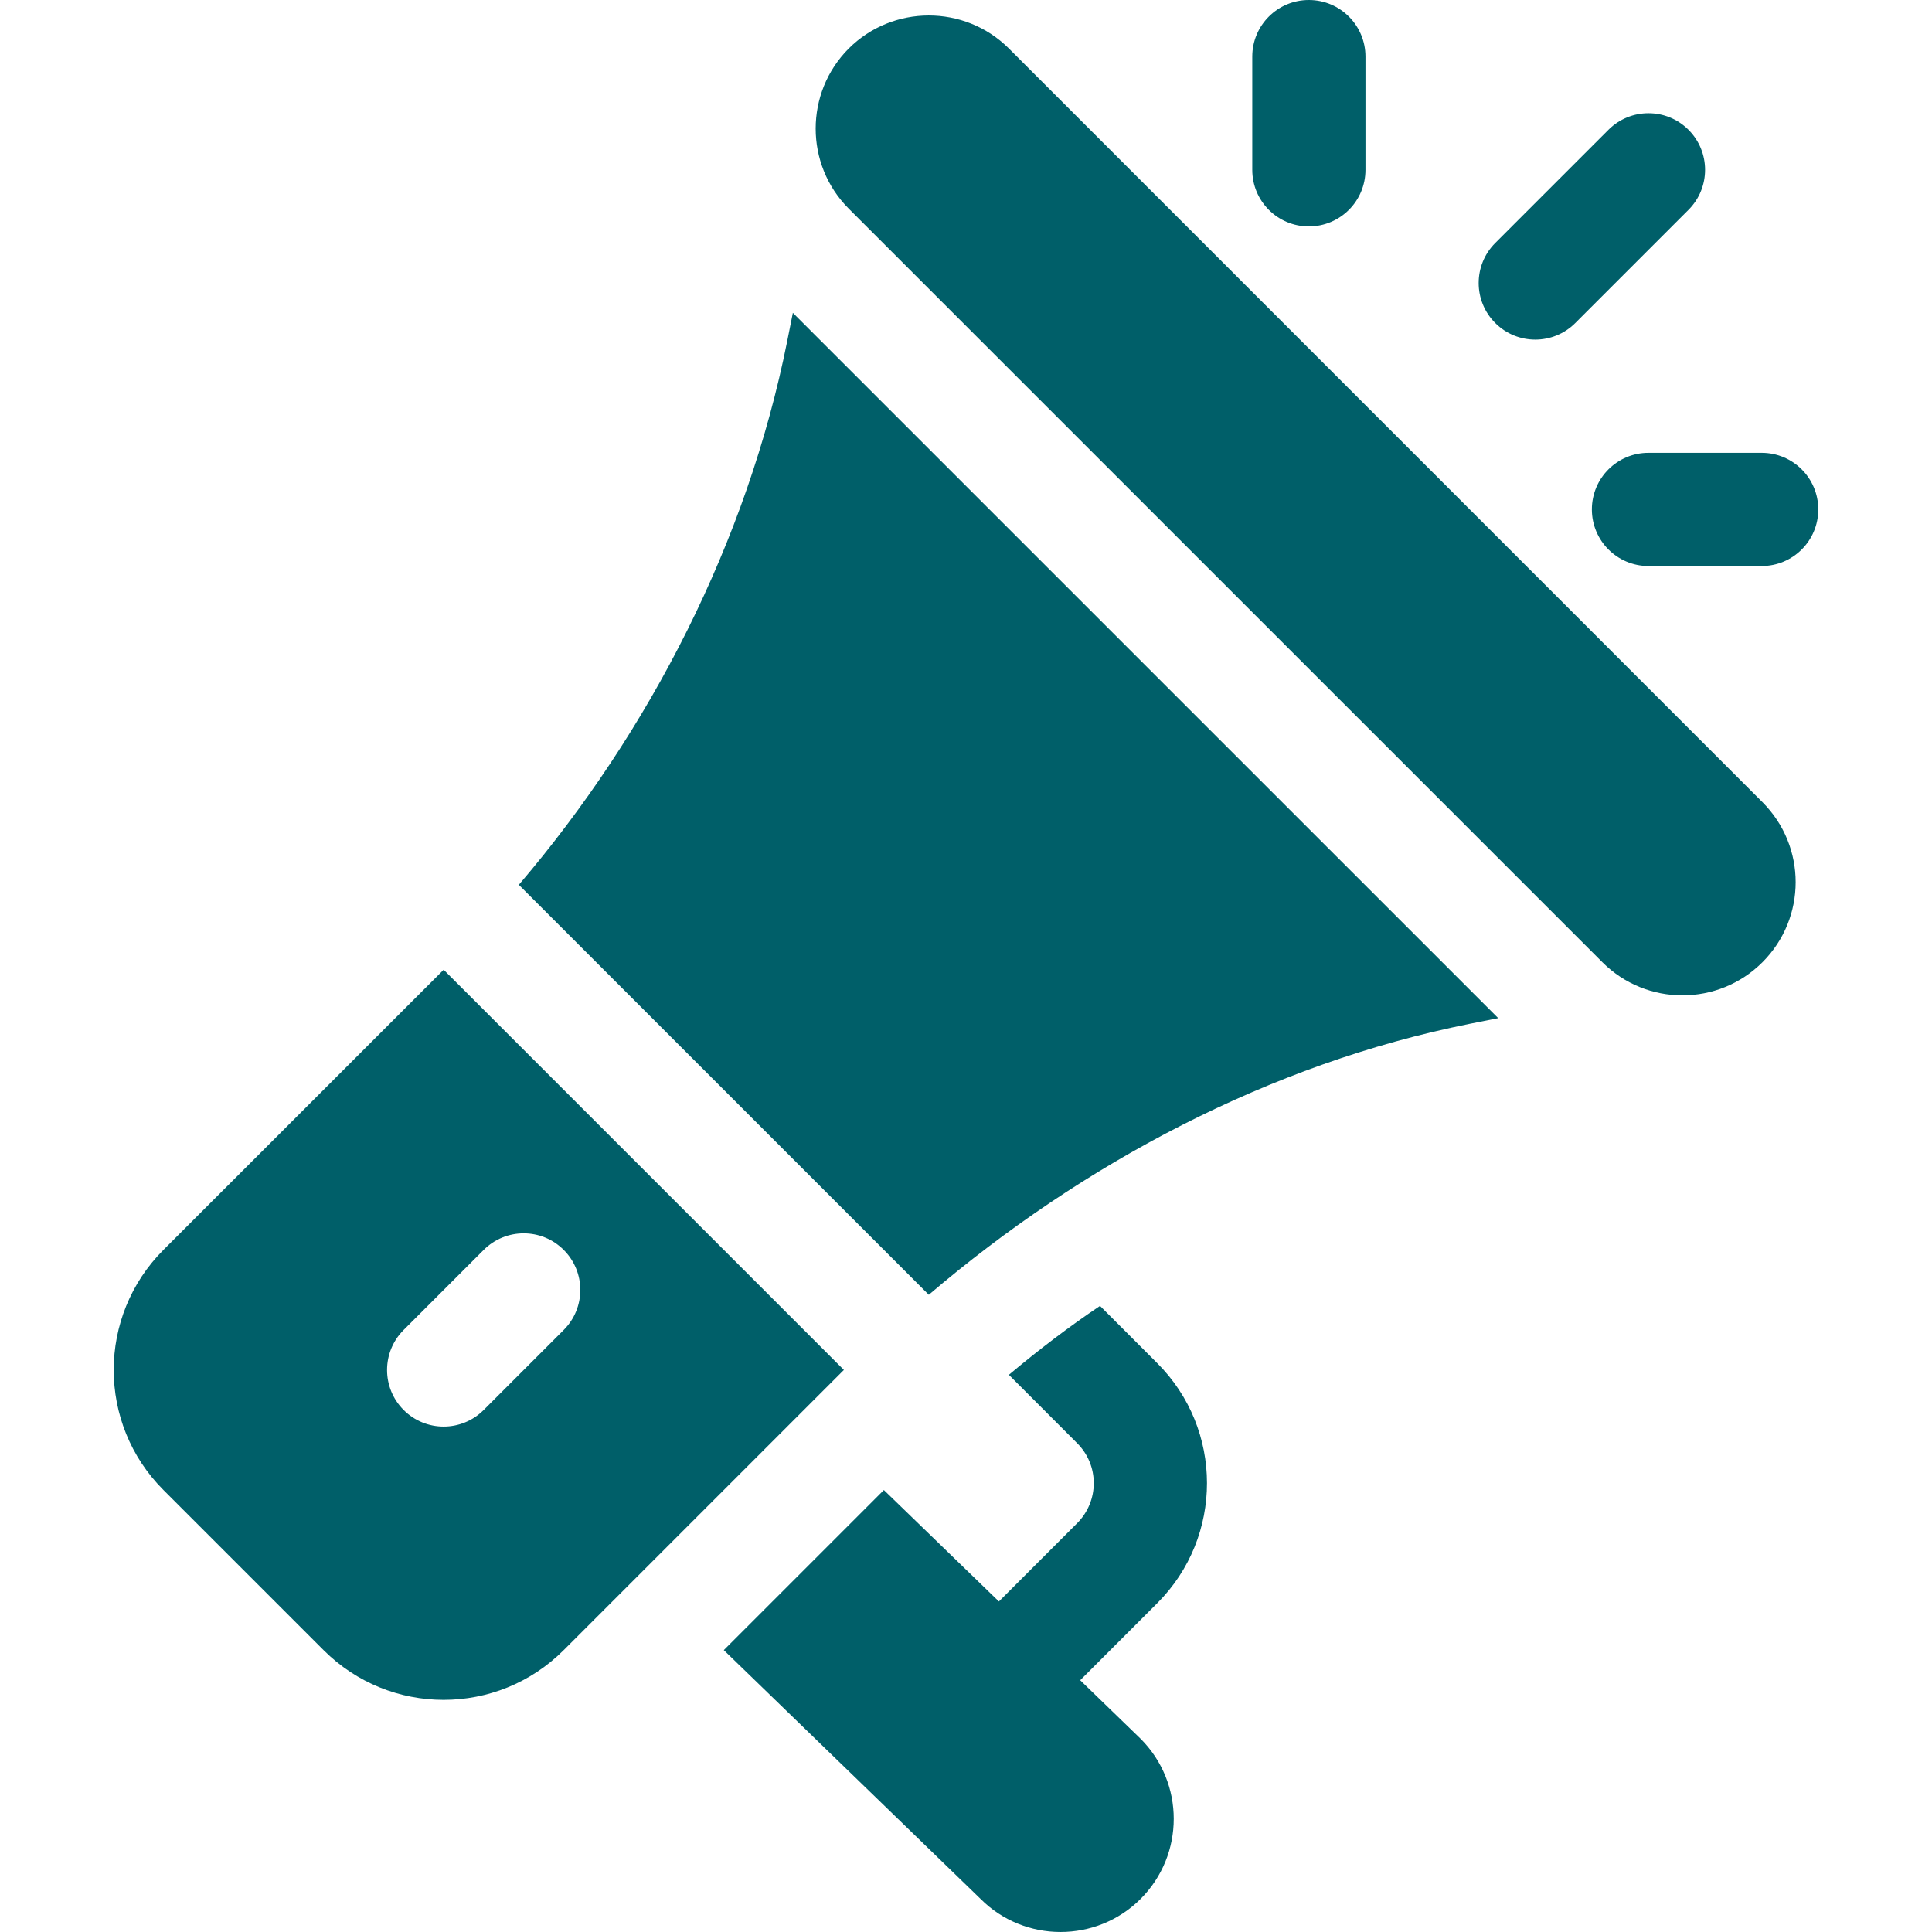 <svg width="512" height="512" viewBox="0 0 512 512" fill="none" xmlns="http://www.w3.org/2000/svg">
<path d="M467.069 212.578L267.381 12.861C255.604 1.113 236.553 1.252 224.93 12.846C213.241 24.565 213.241 43.593 224.93 55.297L424.647 255C436.347 266.7 455.368 266.7 467.069 255C478.801 243.268 478.801 224.308 467.069 212.578ZM210.115 82.905L208.612 90.439C198.025 143.397 172.295 193.708 137.494 234.485L246.141 343.132C286.913 308.338 336.531 281.917 389.491 271.317L397.039 269.814L210.115 82.905ZM117.575 256.989L43.322 331.227C25.777 348.772 25.704 377.256 43.322 394.874L85.744 437.296C103.289 454.841 131.773 454.913 149.391 437.296L223.637 363.05L117.575 256.989ZM128.181 373.664C122.322 379.523 112.829 379.523 106.97 373.664C101.111 367.805 101.111 358.312 106.97 352.453L128.181 331.242C134.04 325.383 143.533 325.383 149.392 331.242C155.251 337.101 155.251 346.594 149.392 352.453L128.181 373.664ZM286.266 445.278L306.671 424.873C324.29 407.257 324.232 378.773 306.672 361.242L291.516 346.075C283.139 351.702 275.139 357.816 267.361 364.34L285.461 382.467C291.306 388.282 291.347 397.746 285.461 403.663L264.719 424.405L234.237 394.872L191.813 437.296L259.87 503.243C271.484 514.887 290.553 514.953 302.277 503.228C313.981 491.524 313.981 472.496 302.277 460.791L286.266 445.278ZM346.864 0C338.573 0 331.864 6.709 331.864 15V45C331.864 53.291 338.573 60 346.864 60C355.155 60 361.864 53.291 361.864 45V15C361.864 6.709 355.155 0 346.864 0ZM466.864 120H436.864C428.573 120 421.864 126.709 421.864 135C421.864 143.291 428.573 150 436.864 150H466.864C475.155 150 481.864 143.291 481.864 135C481.864 126.709 475.155 120 466.864 120ZM447.469 34.394C441.61 28.535 432.117 28.535 426.258 34.394L396.258 64.394C390.399 70.253 390.399 79.746 396.258 85.605C402.117 91.464 411.61 91.465 417.469 85.605L447.469 55.605C453.328 49.746 453.328 40.253 447.469 34.394Z" fill="#005F69"/>
</svg>
